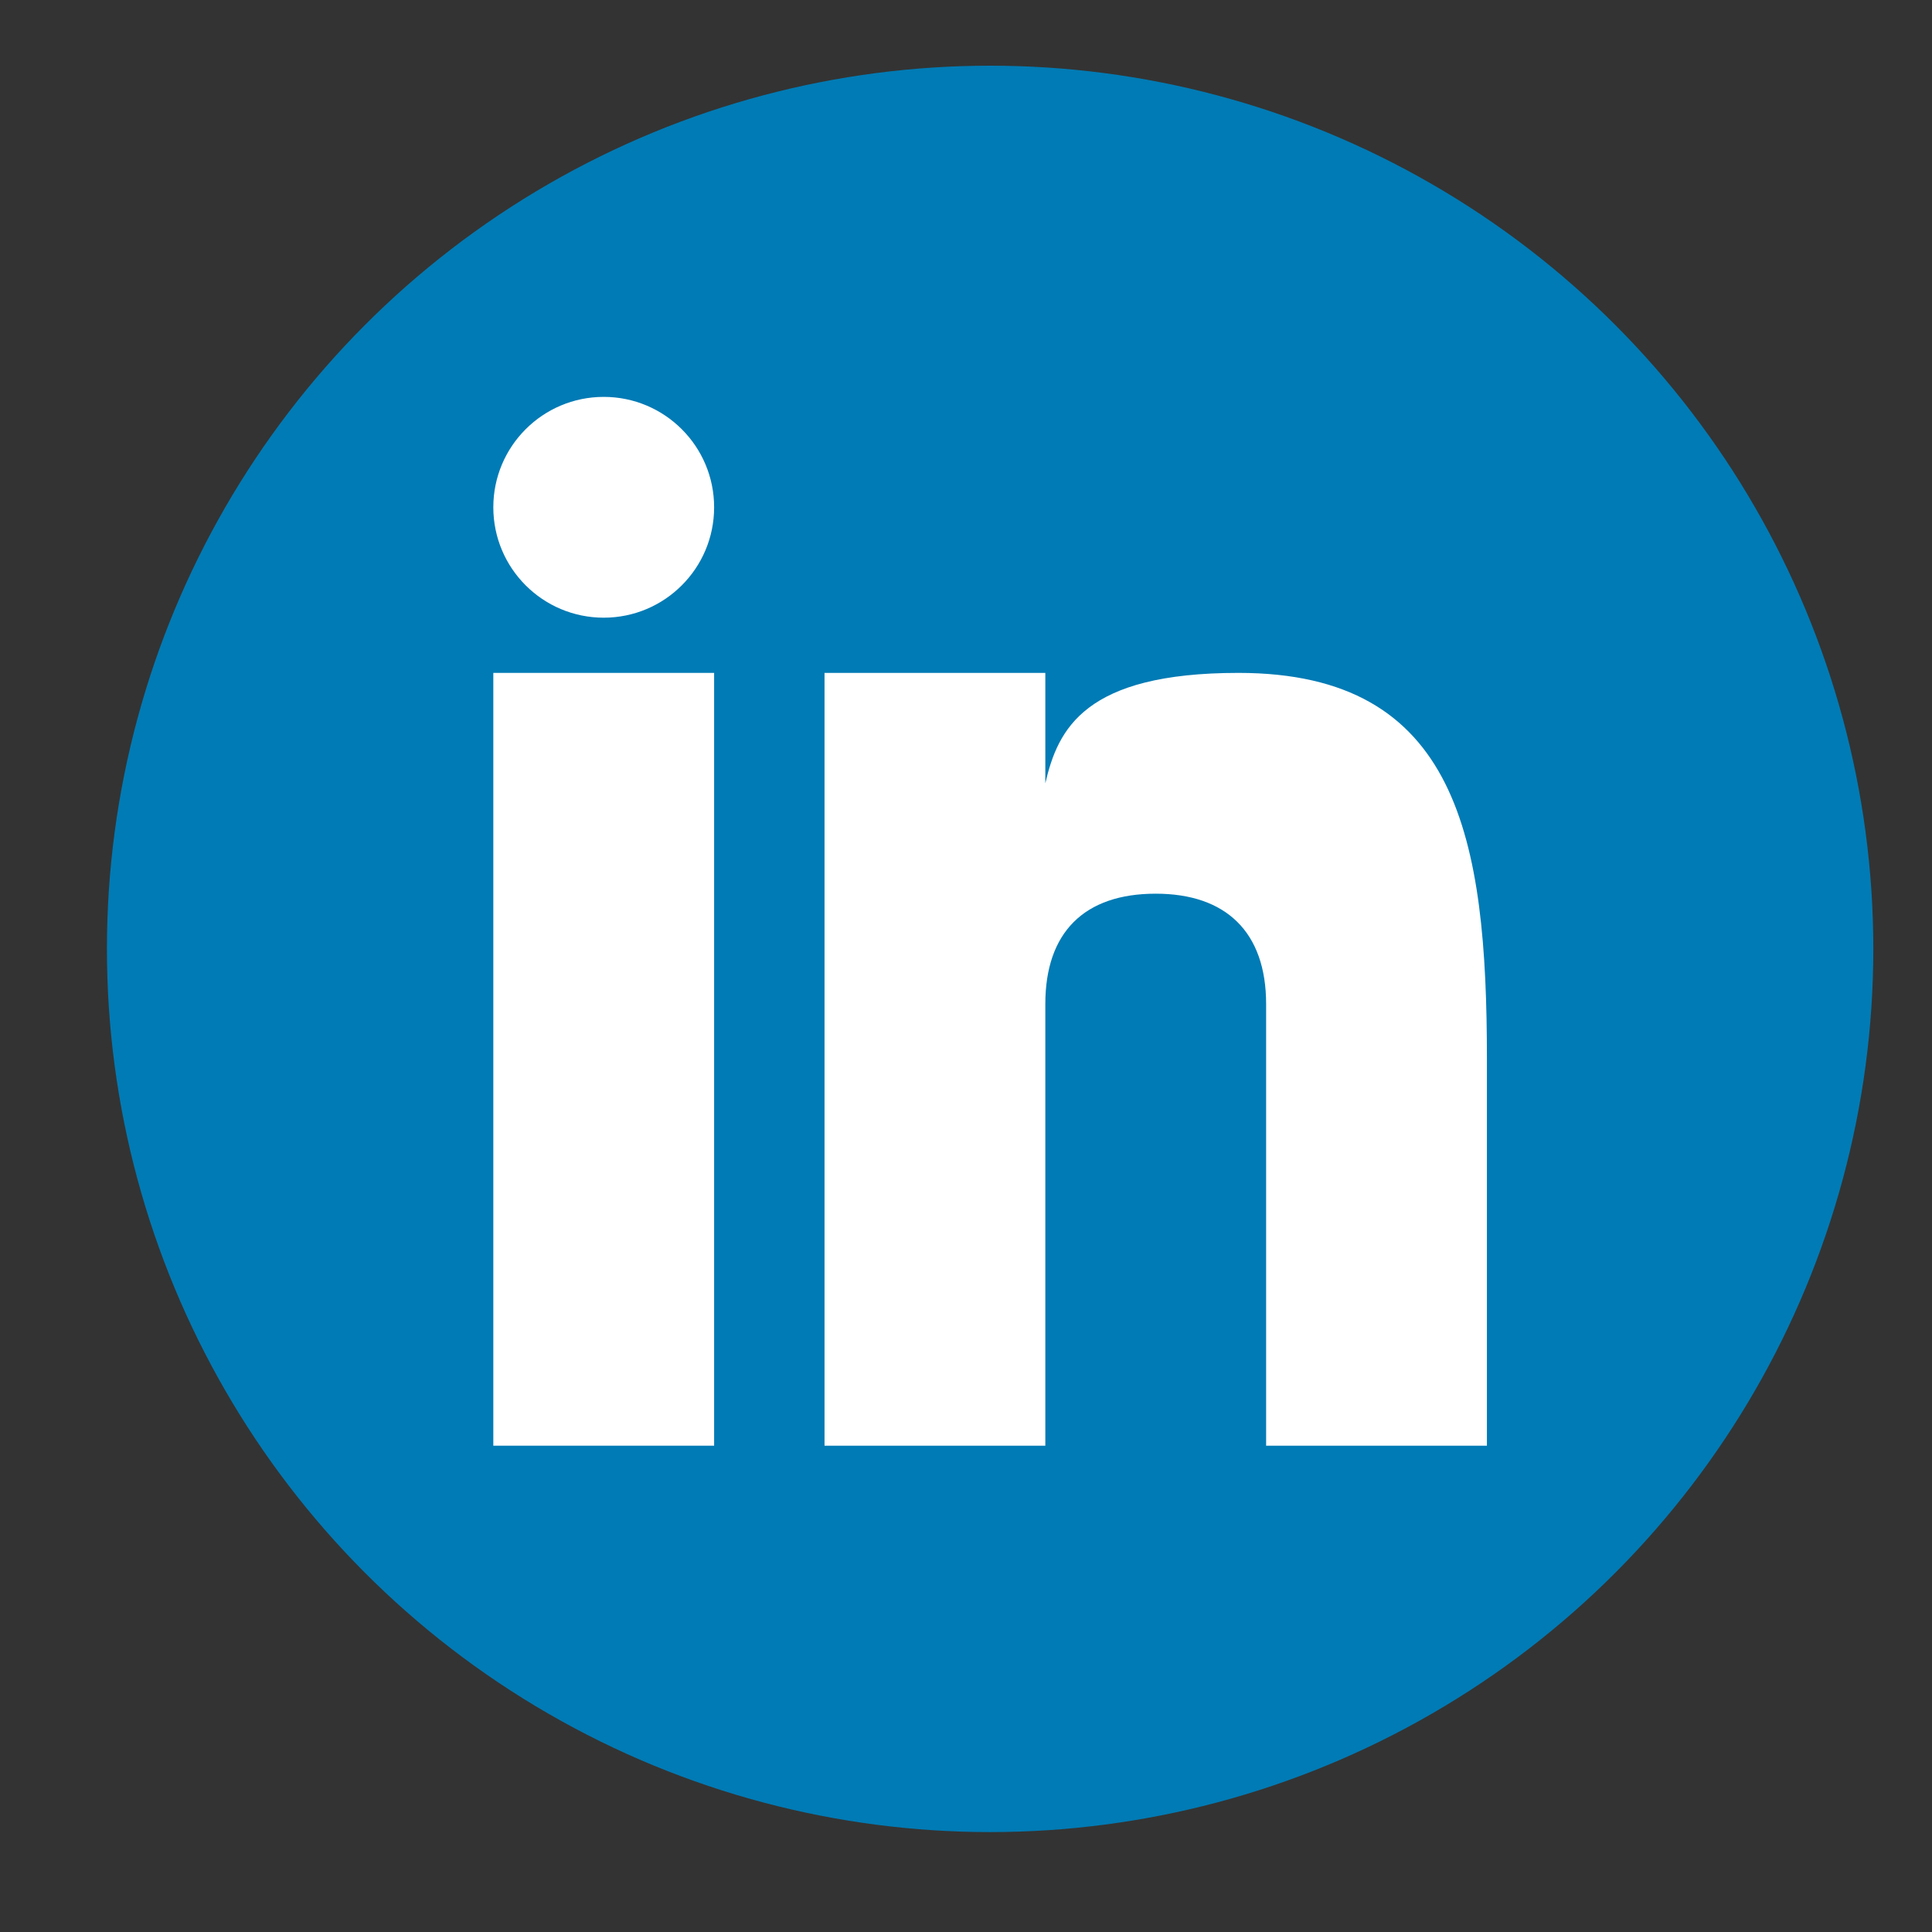 <?xml version="1.0" encoding="UTF-8" standalone="no"?>
<svg
   xmlns:dc="http://purl.org/dc/elements/1.1/"
   xmlns:cc="http://creativecommons.org/ns#"
   xmlns:rdf="http://www.w3.org/1999/02/22-rdf-syntax-ns#"
   xmlns:svg="http://www.w3.org/2000/svg"
   xmlns="http://www.w3.org/2000/svg"
   width="35"
   version="1.1"
   id="svg2"
   height="35">
  <rect width="100%" height="100%" fill="#333333" stroke="none"/>
  <defs
     id="defs4" />
  <g
     transform="matrix(0.063,0,0,0.066,-158.324,-30.483)"
     id="layer1">
    <rect
       y="552.362"
       x="0"
       width="500"
       style="fill:#55acee;fill-opacity:1;stroke:none"
       ry="250"
       rx="250"
       id="rect2990-1"
       height="500" />
    <g
       transform="translate(-549.005,80.294)"
       id="layer1-9" />
    <g
       transform="translate(-575.714,40)"
       id="layer1-6" />
    <g
       transform="matrix(0.999,0,0,0.999,474.7,-40.819)"
       id="layer1-93" />
    <path
       style="fill:#ffffff;fill-opacity:1;stroke:none"
       id="rect2989"
       d="m 309.85,672.312 c -35.471,0.899 -63.925,29.931 -63.925,65.625 0,5.138 0.551,10.162 1.675,14.975 -54.566,-2.741 -102.943,-28.877 -135.325,-68.6 -5.651,9.692 -8.9,20.982 -8.9,33.025 0,22.775 11.608,42.854 29.225,54.625 -10.757,-0.344 -20.896,-3.308 -29.75,-8.225 -0.005,0.273 0,0.571 0,0.85 0,31.804 22.638,58.309 52.675,64.35 -5.509,1.494 -11.311,2.3 -17.3,2.3 -4.235,0 -8.342,-0.402 -12.35,-1.175 8.36,26.081 32.575,45.074 61.3,45.6 -22.469,17.61 -50.735,28.1 -81.5,28.1 -5.294,0 -10.537,-0.289 -15.675,-0.9 29.063,18.637 63.553,29.5 100.625,29.5 120.766,0 186.8,-100.041 186.8,-186.8 0,-2.845 -0.052,-5.706 -0.175,-8.525 12.823,-9.237 23.955,-20.808 32.75,-33.975 -11.764,5.229 -24.416,8.771 -37.7,10.35 13.563,-8.12 23.971,-20.982 28.875,-36.325 -12.687,7.529 -26.74,13.001 -41.7,15.95 -11.972,-12.758 -29.041,-20.725 -47.925,-20.725 -0.566,0 -1.137,-0.014 -1.7,0 z" />
  </g>
  <g
     transform="translate(1.937,1.19)"
     id="g165">
    <g
       id="g132">
      <circle
         clip-rule="evenodd"
         cx="16"
         cy="16"
         fill="#007bb5"
         fill-rule="evenodd"
         r="16"
         id="circle122" />
      <g
         id="g130">
        <rect
           fill="#ffffff"
           height="14"
           width="4"
           x="7"
           y="11"
           id="rect124" />
        <path
           d="M 20.499,11 C 17.708,11 17.228,12.018 17,13 v -2 h -4 v 14 h 4 v -8 c 0,-1.297 0.703,-2 2,-2 1.266,0 2,0.688 2,2 v 8 h 4 v -7 c 0,-4 -0.521,-7 -4.501,-7 z"
           fill="#ffffff"
           id="path126" />
        <circle
           cx="9"
           cy="8"
           fill="#ffffff"
           r="2"
           id="circle128" />
      </g>
    </g>
    <g
       id="g134" />
    <g
       id="g136" />
    <g
       id="g138" />
    <g
       id="g140" />
    <g
       id="g142" />
    <g
       id="g144" />
  </g>
</svg>
